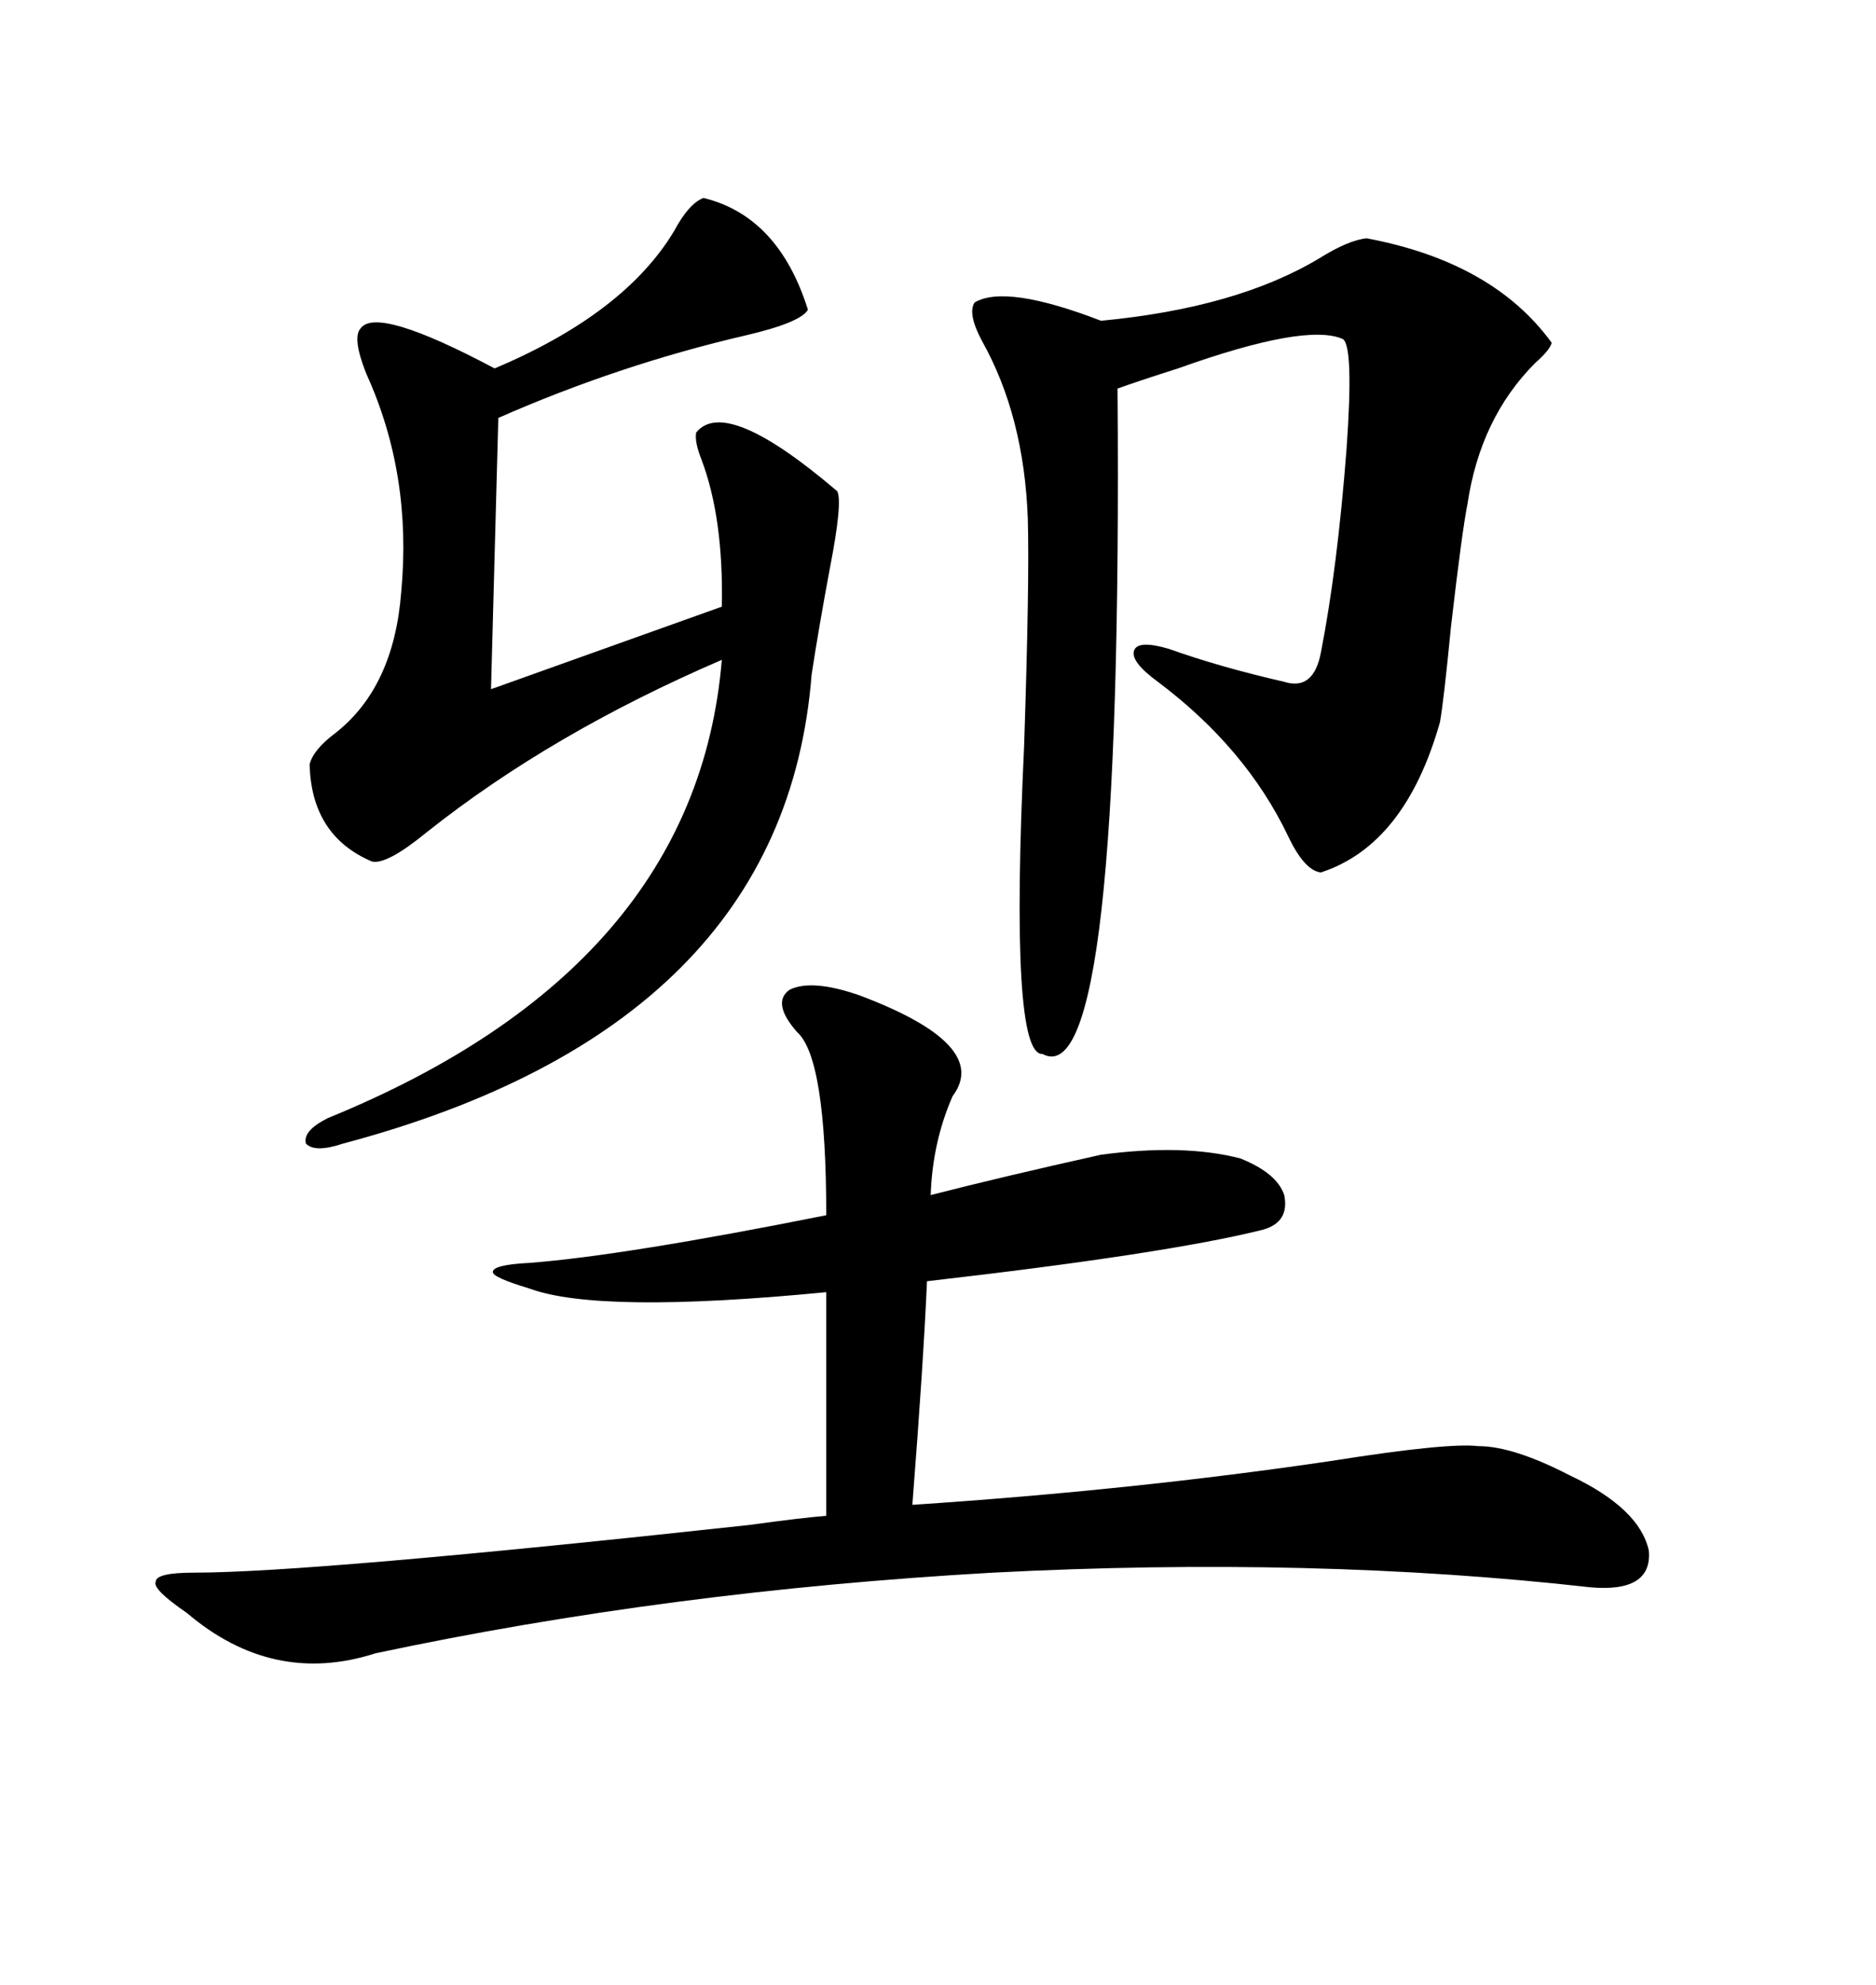 <svg xmlns="http://www.w3.org/2000/svg" xmlns:xlink="http://www.w3.org/1999/xlink" width="300" height="317.285"><path d="M137.40 159.08L137.40 159.08Q158.50 166.99 152.34 175.20L152.34 175.20Q149.12 182.52 148.83 191.02L148.83 191.02Q160.25 188.09 176.07 184.57L176.07 184.57Q189.26 182.81 198.34 185.16L198.34 185.16Q204.20 187.50 205.37 191.02L205.37 191.02Q206.25 195.41 201.86 196.58L201.86 196.58Q186.62 200.39 148.24 204.79L148.24 204.79Q147.66 217.97 145.90 240.53L145.90 240.53Q181.35 238.18 212.99 233.50L212.99 233.50Q231.45 230.57 236.43 231.15L236.43 231.15Q241.99 231.15 251.07 235.84L251.07 235.84Q262.21 241.11 263.67 247.85L263.67 247.85Q264.26 254.59 254.30 253.71L254.30 253.71Q210.06 248.73 158.79 251.37L158.79 251.37Q106.93 254.30 60.06 264.26L60.06 264.26Q43.65 269.53 29.88 257.81L29.88 257.81Q24.32 254.00 24.90 252.83L24.90 252.83Q24.90 251.37 31.05 251.37L31.05 251.37Q49.80 251.37 119.82 243.75L119.82 243.75Q128.32 242.58 132.13 242.29L132.13 242.29L132.13 206.54Q95.80 210.06 84.67 205.96L84.67 205.96Q78.81 204.20 78.81 203.32L78.81 203.32Q78.81 202.15 84.67 201.86L84.67 201.86Q99.90 200.68 132.13 194.24L132.13 194.24Q132.13 169.04 127.44 164.94L127.44 164.94Q123.34 160.25 126.27 158.20L126.27 158.20Q129.79 156.45 137.40 159.08ZM218.55 38.09L218.55 38.09Q238.77 41.89 248.14 54.79L248.14 54.79Q247.85 55.96 245.51 58.01L245.51 58.01Q236.72 66.80 234.67 80.57L234.67 80.57Q233.79 84.96 232.03 100.20L232.03 100.20Q230.86 112.21 230.27 115.43L230.27 115.43Q224.71 135.06 211.23 139.45L211.23 139.45Q208.59 139.16 205.96 133.59L205.96 133.59Q199.22 119.53 185.16 108.98L185.16 108.98Q180.76 105.76 181.35 104.00L181.35 104.00Q181.93 102.25 186.91 103.71L186.91 103.71Q195.12 106.64 205.37 108.98L205.37 108.98Q210.06 110.45 211.23 104.30L211.23 104.30Q213.87 90.82 215.33 71.78L215.33 71.78Q216.50 55.37 214.75 54.20L214.75 54.20Q208.89 51.56 188.38 58.89L188.38 58.89Q181.93 60.94 178.71 62.11L178.71 62.11Q179.59 175.49 166.70 168.46L166.70 168.46Q161.43 168.75 163.77 119.24L163.77 119.24Q164.65 92.87 164.36 82.91L164.36 82.91Q163.77 66.50 157.03 54.49L157.03 54.49Q154.69 50.10 155.86 48.34L155.86 48.34Q160.84 45.41 176.07 51.27L176.07 51.27Q197.75 49.22 210.94 41.31L210.94 41.31Q215.63 38.38 218.55 38.09ZM112.50 31.64L112.50 31.64Q124.51 34.57 129.20 49.51L129.20 49.51Q128.03 51.56 119.24 53.61L119.24 53.61Q99.02 58.30 79.69 66.80L79.69 66.80L78.52 110.16L115.43 96.97Q115.72 82.91 112.21 73.54L112.21 73.54Q111.04 70.61 111.33 69.14L111.33 69.14Q116.02 63.28 133.89 78.52L133.89 78.52Q134.77 80.27 132.71 90.82L132.71 90.82Q130.96 100.20 129.79 107.81L129.79 107.81Q125.39 164.06 54.79 182.81L54.79 182.81Q50.39 184.28 48.93 182.81L48.93 182.81Q48.34 180.76 52.44 178.71L52.44 178.71Q111.33 154.69 115.43 105.47L115.43 105.47Q88.18 117.19 68.26 133.01L68.26 133.01Q61.82 138.28 59.47 137.70L59.47 137.70Q49.80 133.59 49.51 122.17L49.51 122.17Q50.10 119.82 53.61 117.19L53.61 117.19Q62.99 109.86 64.16 94.63L64.16 94.63Q65.92 75.88 58.59 59.77L58.59 59.77Q56.25 53.91 57.71 52.44L57.71 52.44Q60.35 48.93 79.10 58.89L79.10 58.89Q99.90 50.10 107.81 36.91L107.81 36.91Q110.16 32.52 112.50 31.64Z"/></svg>